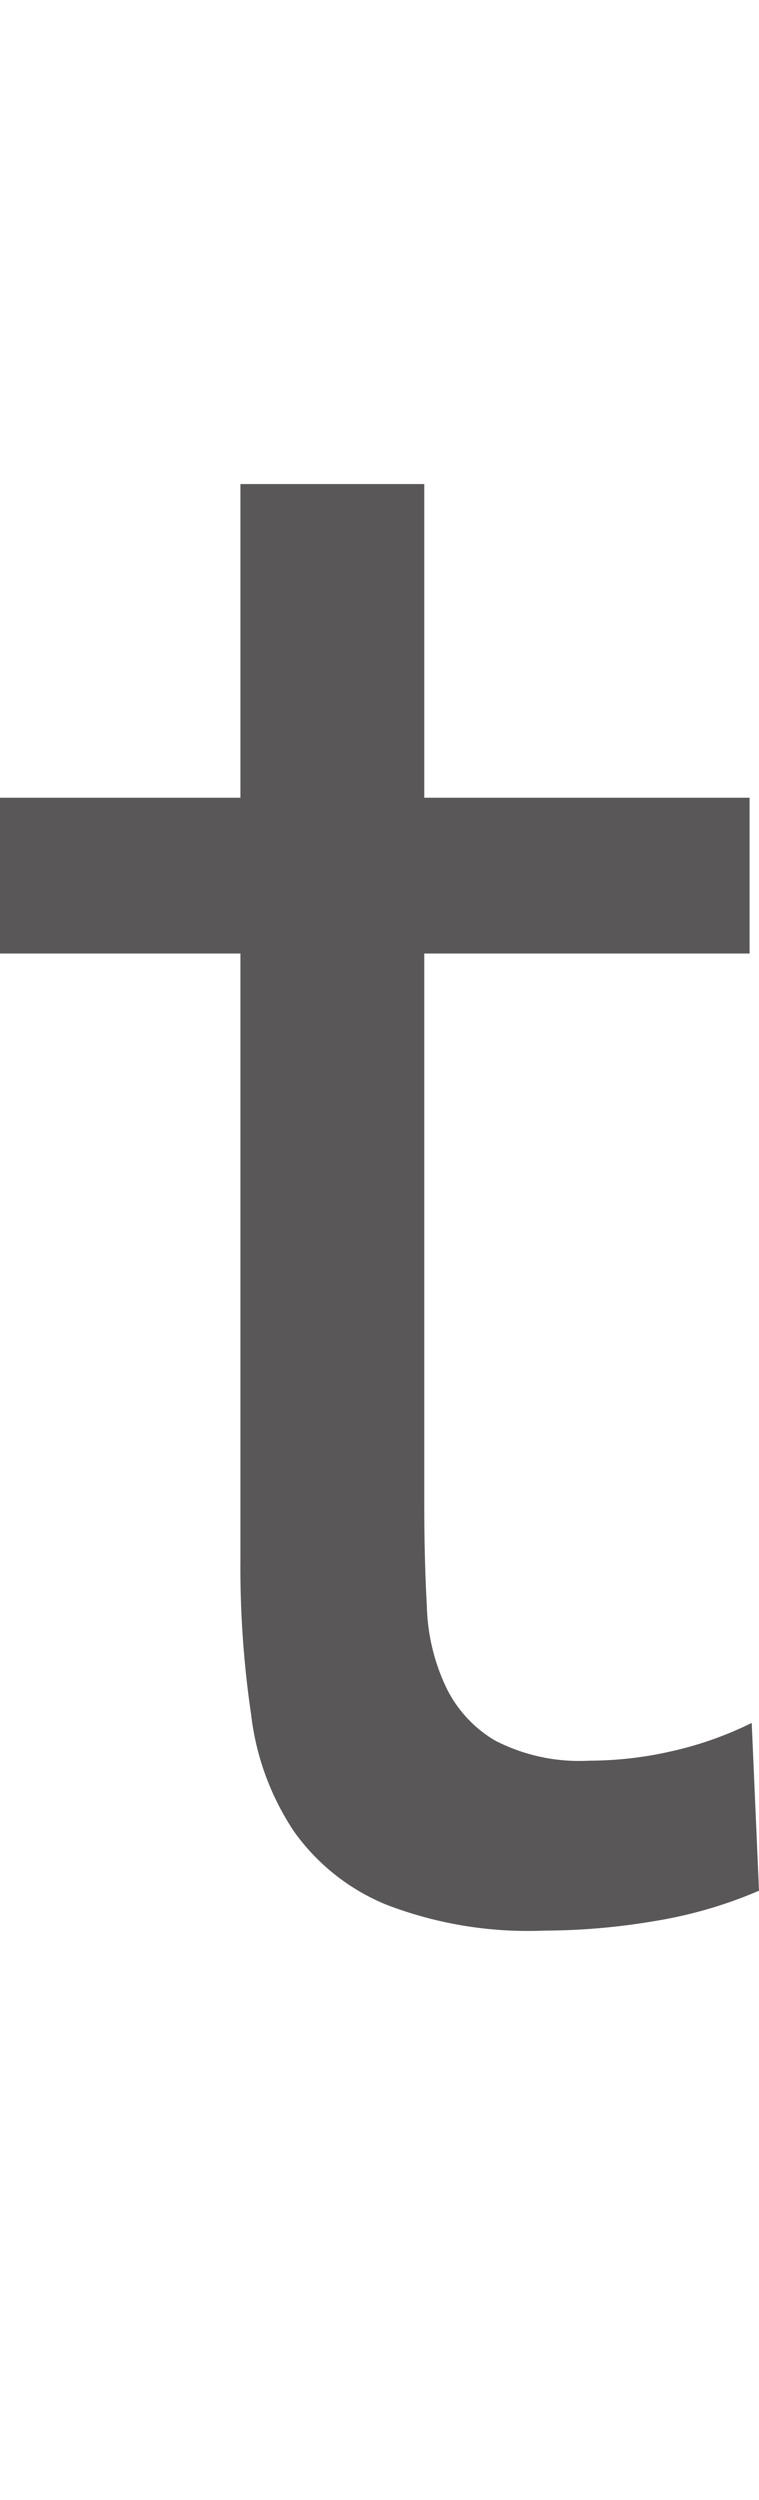 <svg xmlns="http://www.w3.org/2000/svg" viewBox="0 0 17.71 58.26"><defs><style>.cls-1{fill:#595757;}.cls-2{fill:none;}</style></defs><g id="レイヤー_2" data-name="レイヤー 2"><g id="design"><path class="cls-1" d="M17.49,22.22H9.9V35.09q0,1.26.06,2.34a4.68,4.68,0,0,0,.44,1.87,2.91,2.91,0,0,0,1.15,1.26,4.28,4.28,0,0,0,2.2.47,8.64,8.64,0,0,0,1.92-.22,8.29,8.29,0,0,0,1.87-.66l.17,3.91a10.33,10.33,0,0,1-2.45.71,15.51,15.51,0,0,1-2.55.22A9.21,9.21,0,0,1,9,44.38a4.94,4.94,0,0,1-2.14-1.7,6.19,6.19,0,0,1-1-2.72,23.43,23.43,0,0,1-.25-3.61V22.22H0V18.59H5.61V11.28H9.9v7.31h7.59Z"/><rect class="cls-2" x="3.73" width="10.24" height="58.26"/></g></g></svg>
